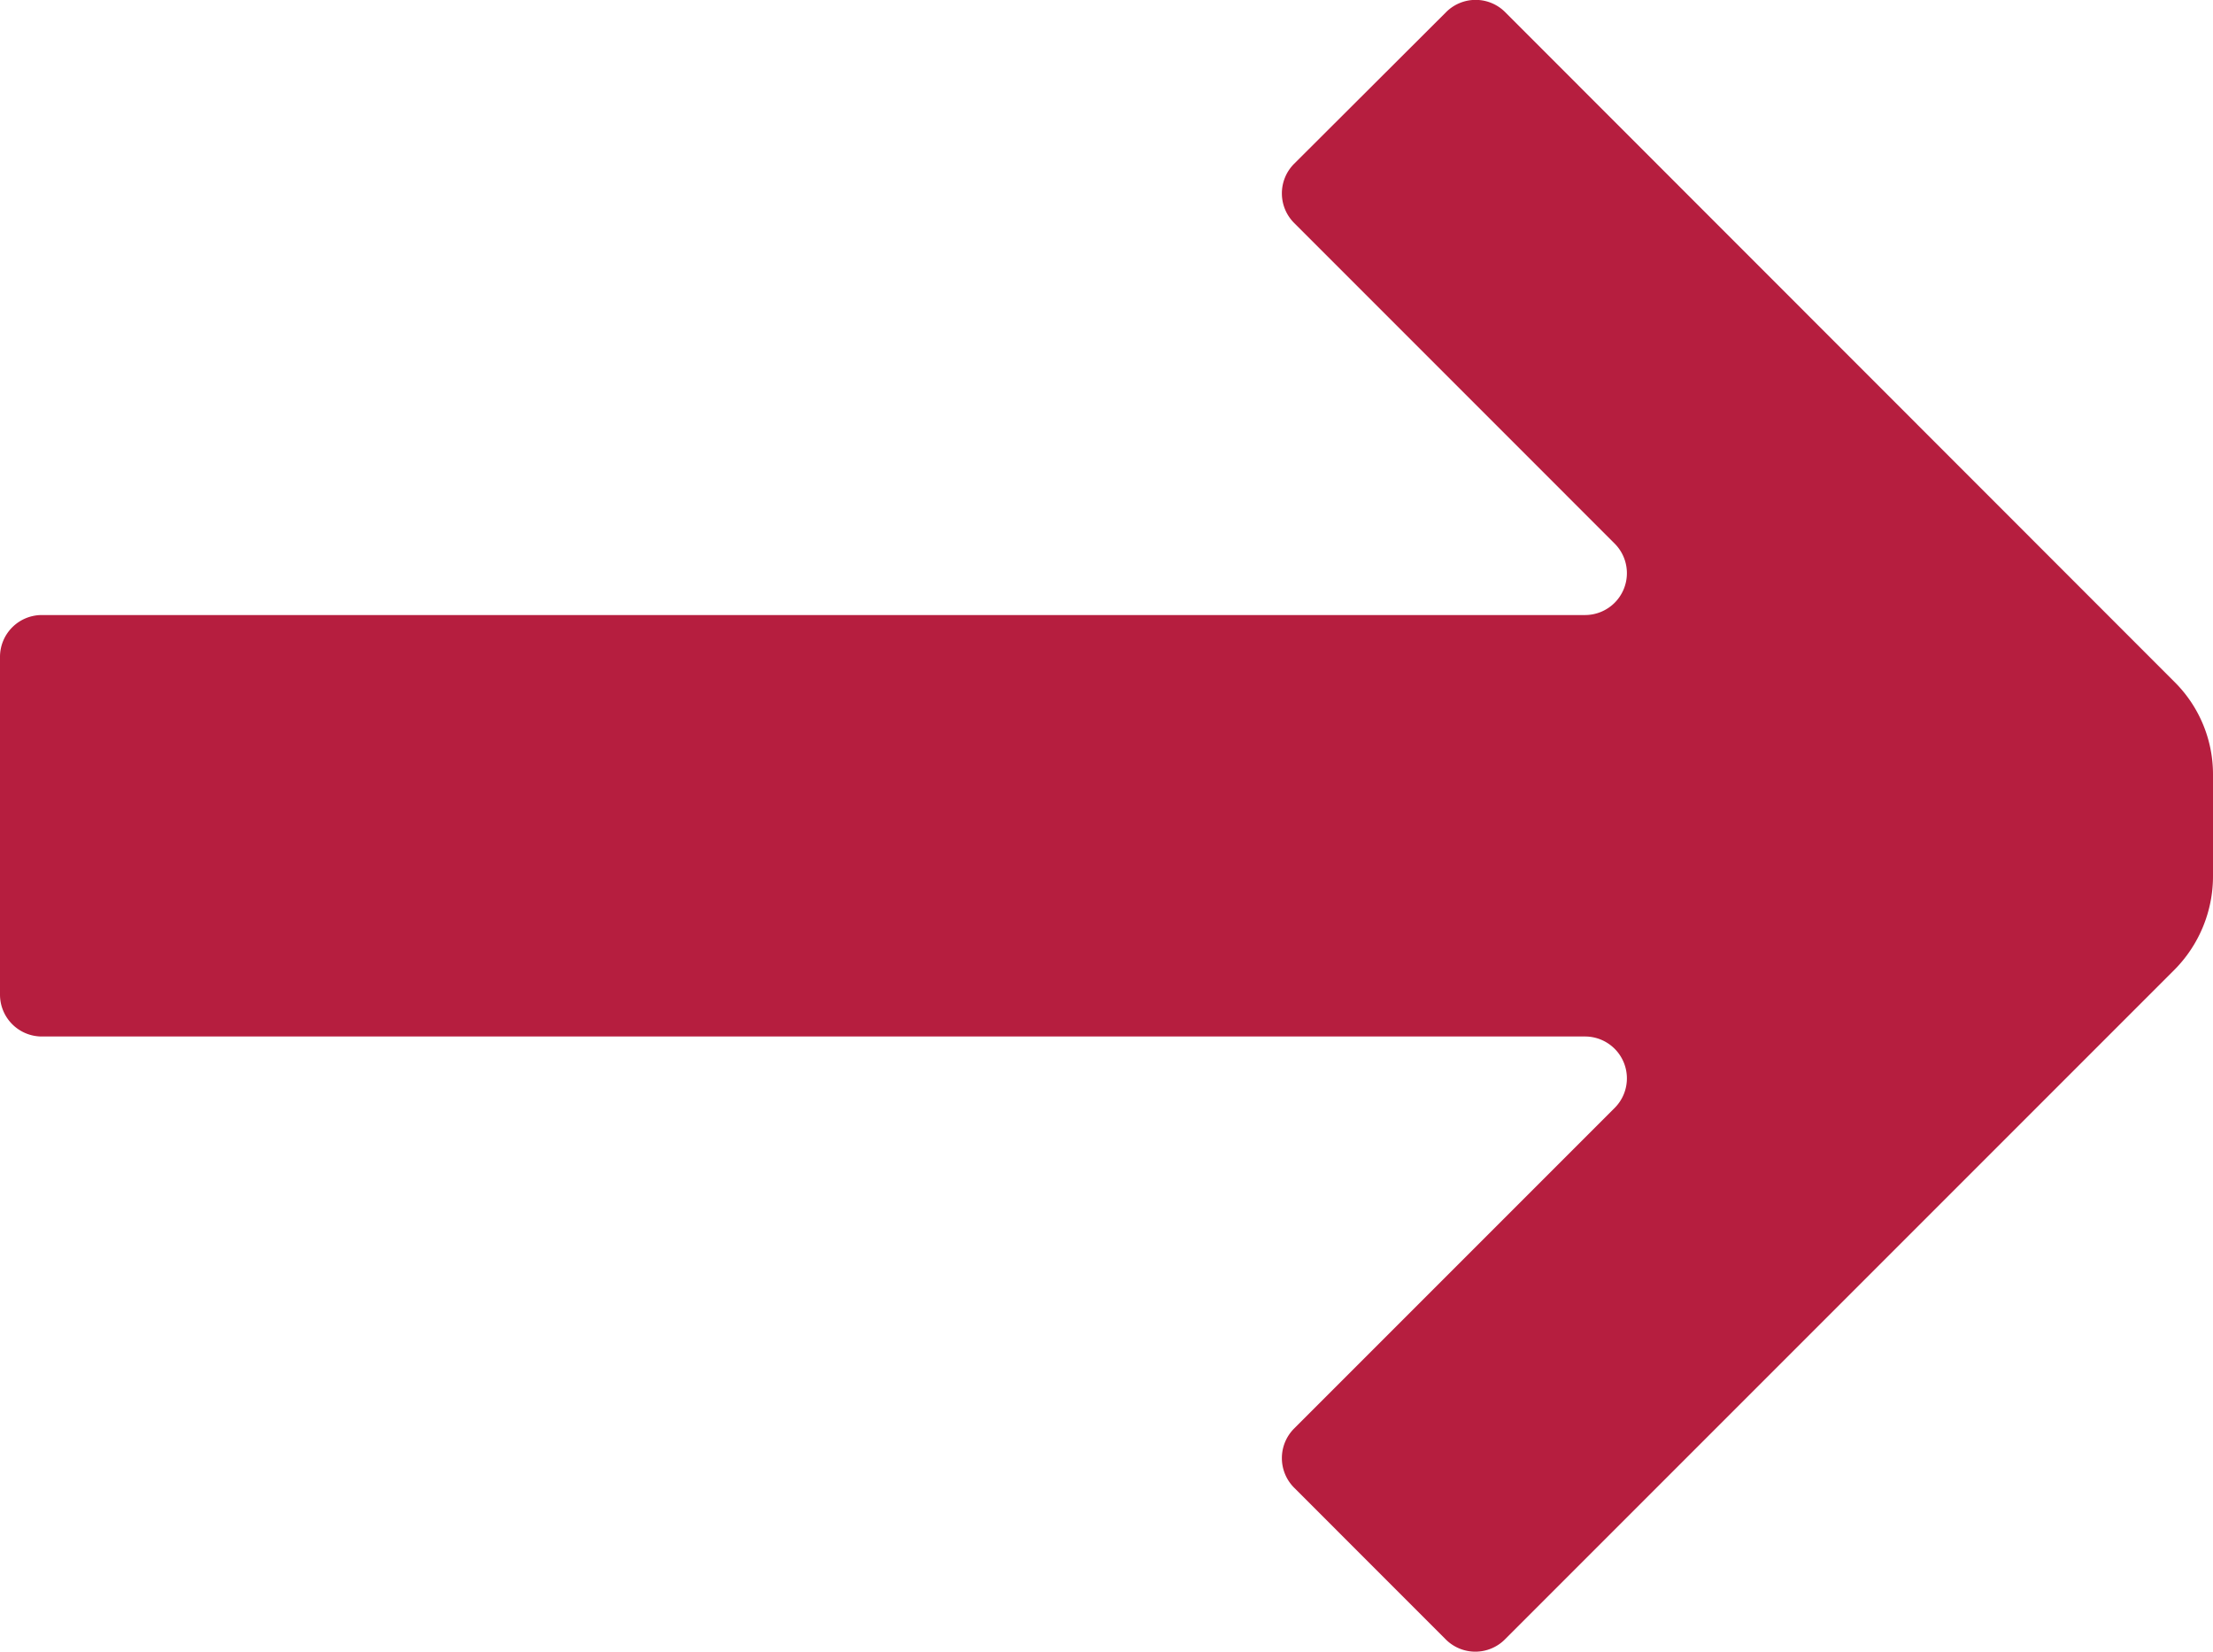 <svg id="Arrow" xmlns="http://www.w3.org/2000/svg" viewBox="0 0 378 282.08"><defs><style>.cls-1{fill:#b61e3f;}</style></defs><title>arrow</title><path class="cls-1" d="M117,427.81v-57.7a7.15,7.15,0,0,1,7.15-7.15H387.74a7.15,7.15,0,0,0,5.06-12.2L338.05,296a7.15,7.15,0,0,1,0-10.11L364,260a7.12,7.12,0,0,1,10.1,0L488.49,374.45A22.22,22.22,0,0,1,495,390.17v17.39a22.69,22.69,0,0,1-6.65,16.05l-114.3,114.3a7.14,7.14,0,0,1-10.1,0L338.05,512a7.15,7.15,0,0,1,0-10.11l54.75-54.75a7.15,7.15,0,0,0-5.06-12.2H124.15A7.15,7.15,0,0,1,117,427.81Z" transform="translate(-117 -257.92)"/></svg>